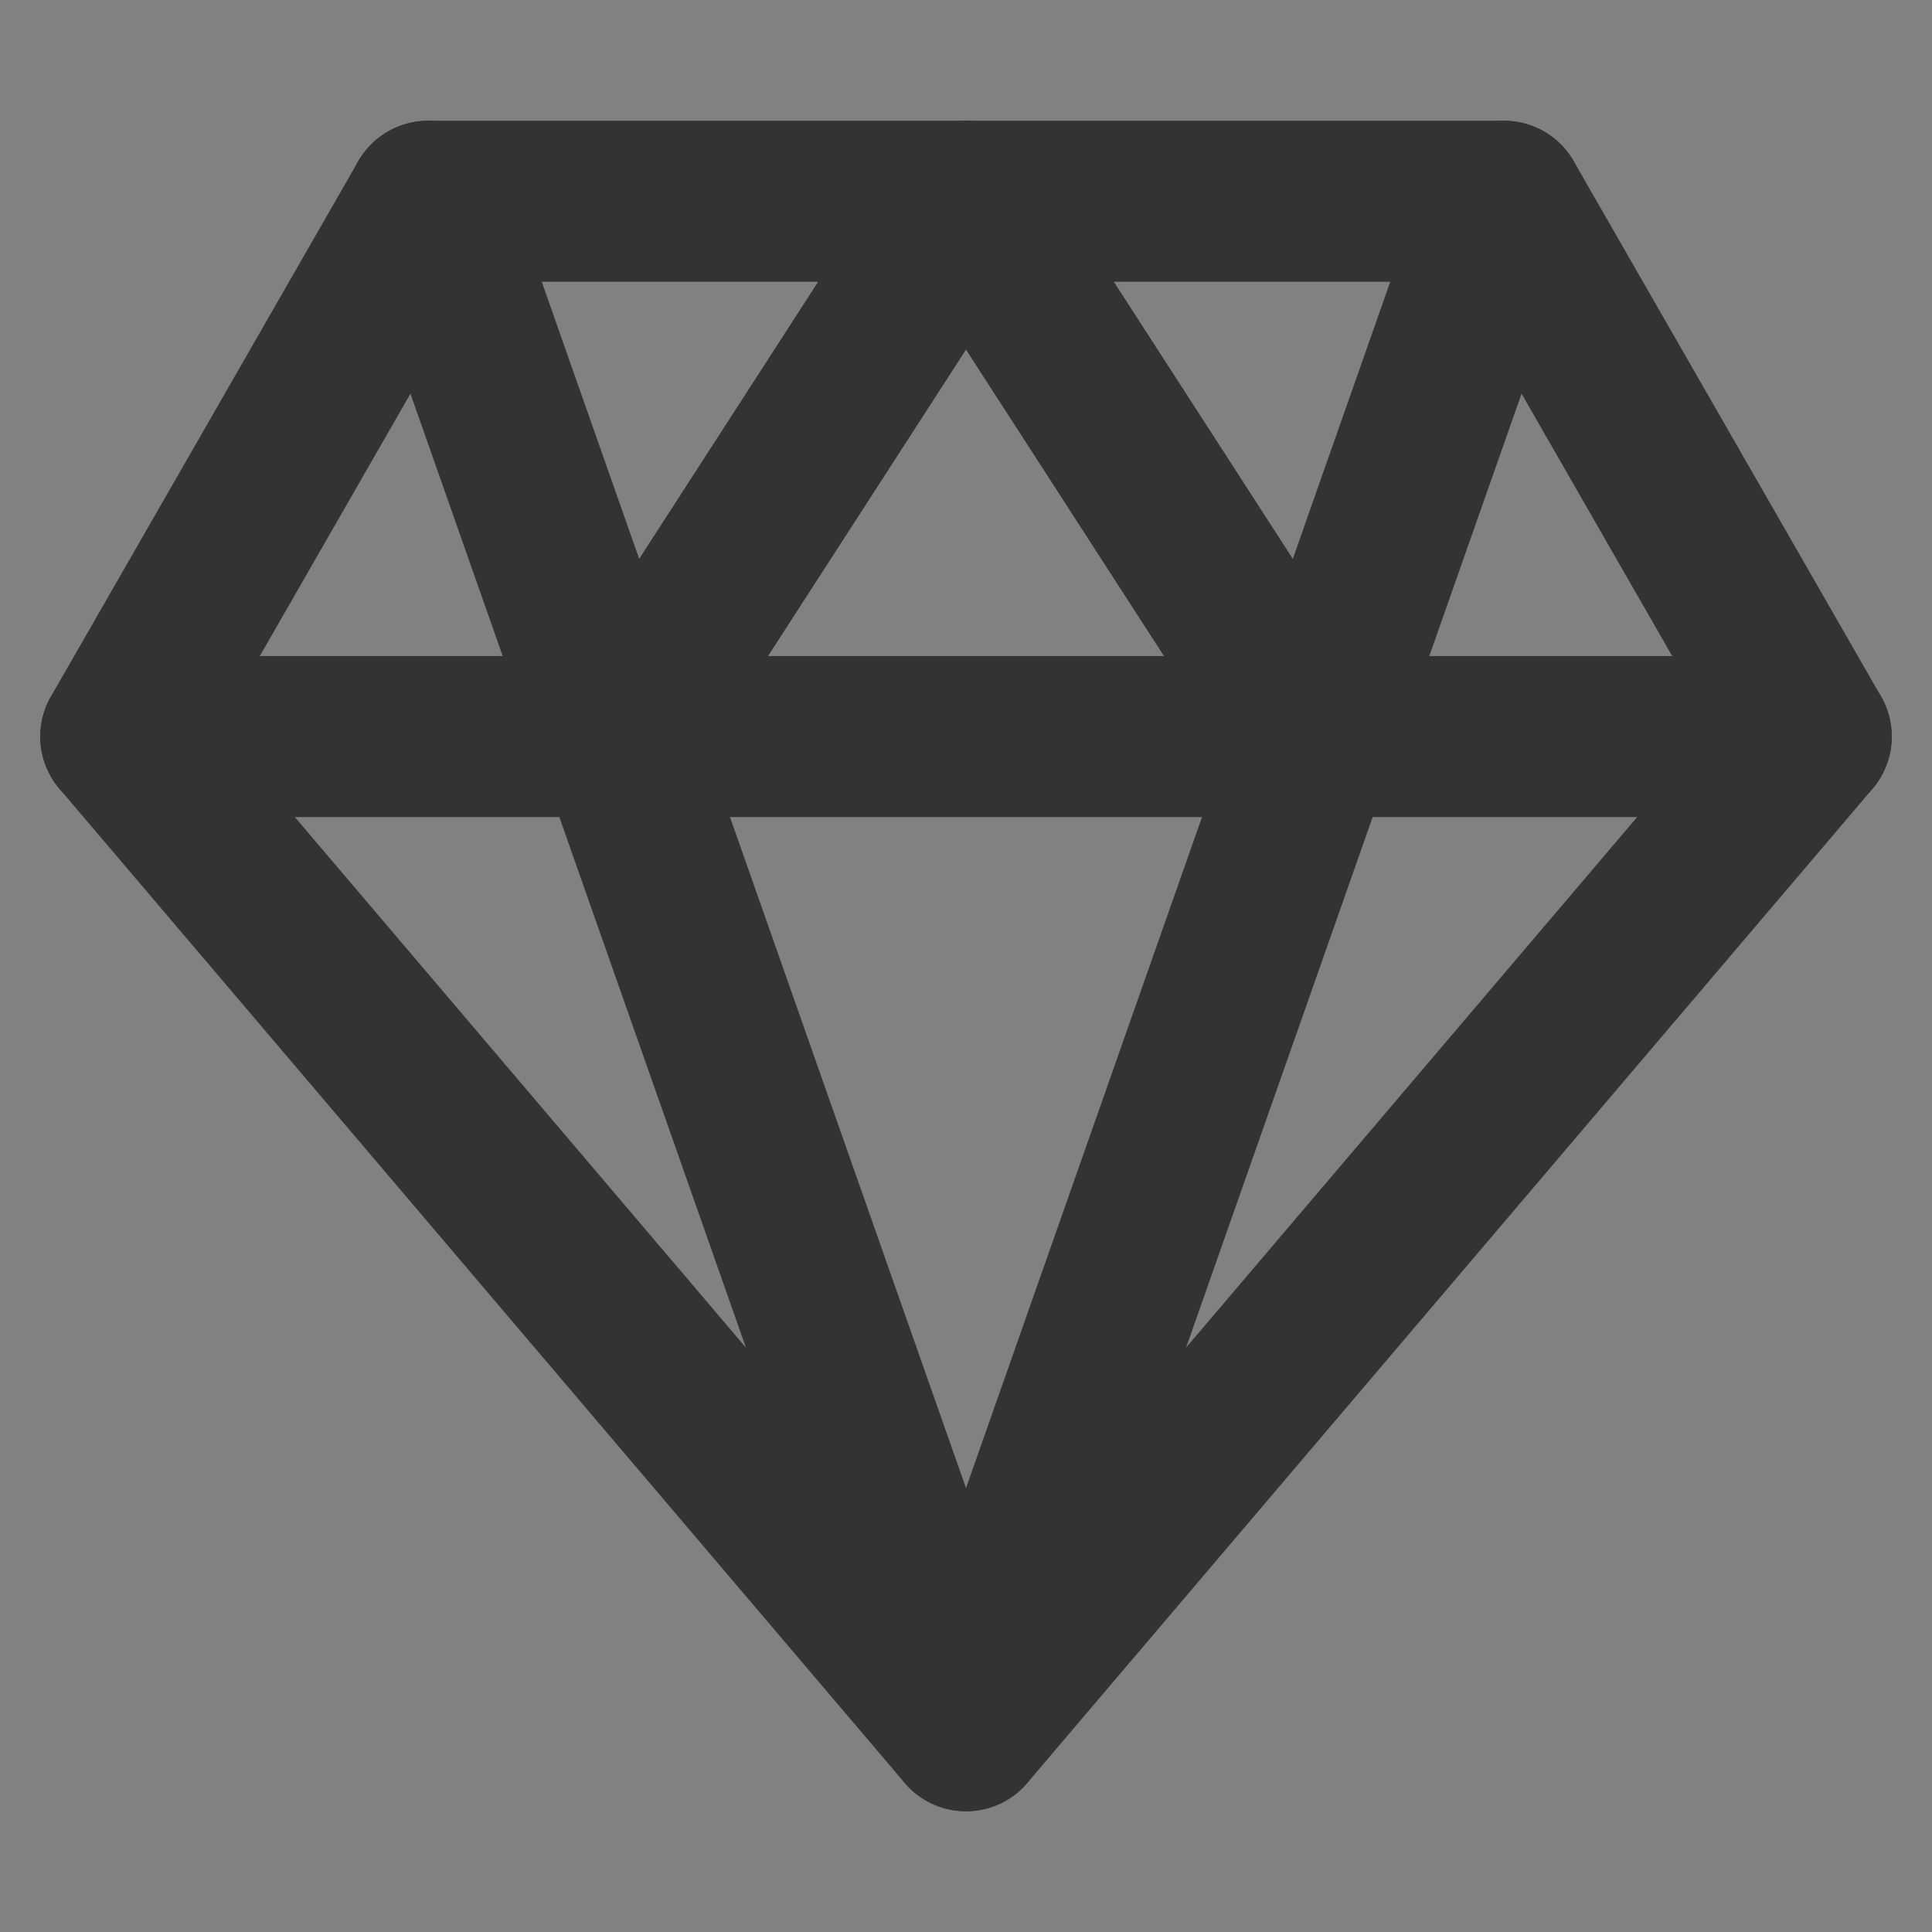 <svg xmlns="http://www.w3.org/2000/svg" width="24" height="24" viewBox="0 0 48 48"><rect x="0" y="0" width="48" height="48" fill="#808080" stroke="none"/><g><rect width="48" height="48" fill="white" fill-opacity="0.01" stroke-linecap="round" stroke-linejoin="round" stroke-width="4" stroke="none" fill-rule="evenodd"></rect><g transform="translate(3, 5)"><polygon points="7.636 0 34.364 0 42 13.3 21 38 0 13.3" stroke-linecap="round" stroke-linejoin="round" stroke-width="4" stroke="#333" fill="none" fill-rule="evenodd"></polygon><polyline points="7.636 0 21 38 34.364 0" stroke-linecap="round" stroke-linejoin="round" stroke-width="4" stroke="#333" fill="none" fill-rule="evenodd"></polyline><path d="M0,13.3 L42,13.3" stroke-linecap="round" stroke-linejoin="round" stroke-width="4" stroke="#333" fill="none" fill-rule="evenodd"></path><polyline points="12.409 13.3 21 0 29.591 13.3" stroke-linecap="round" stroke-linejoin="round" stroke-width="4" stroke="#333" fill="none" fill-rule="evenodd"></polyline></g></g></svg>
